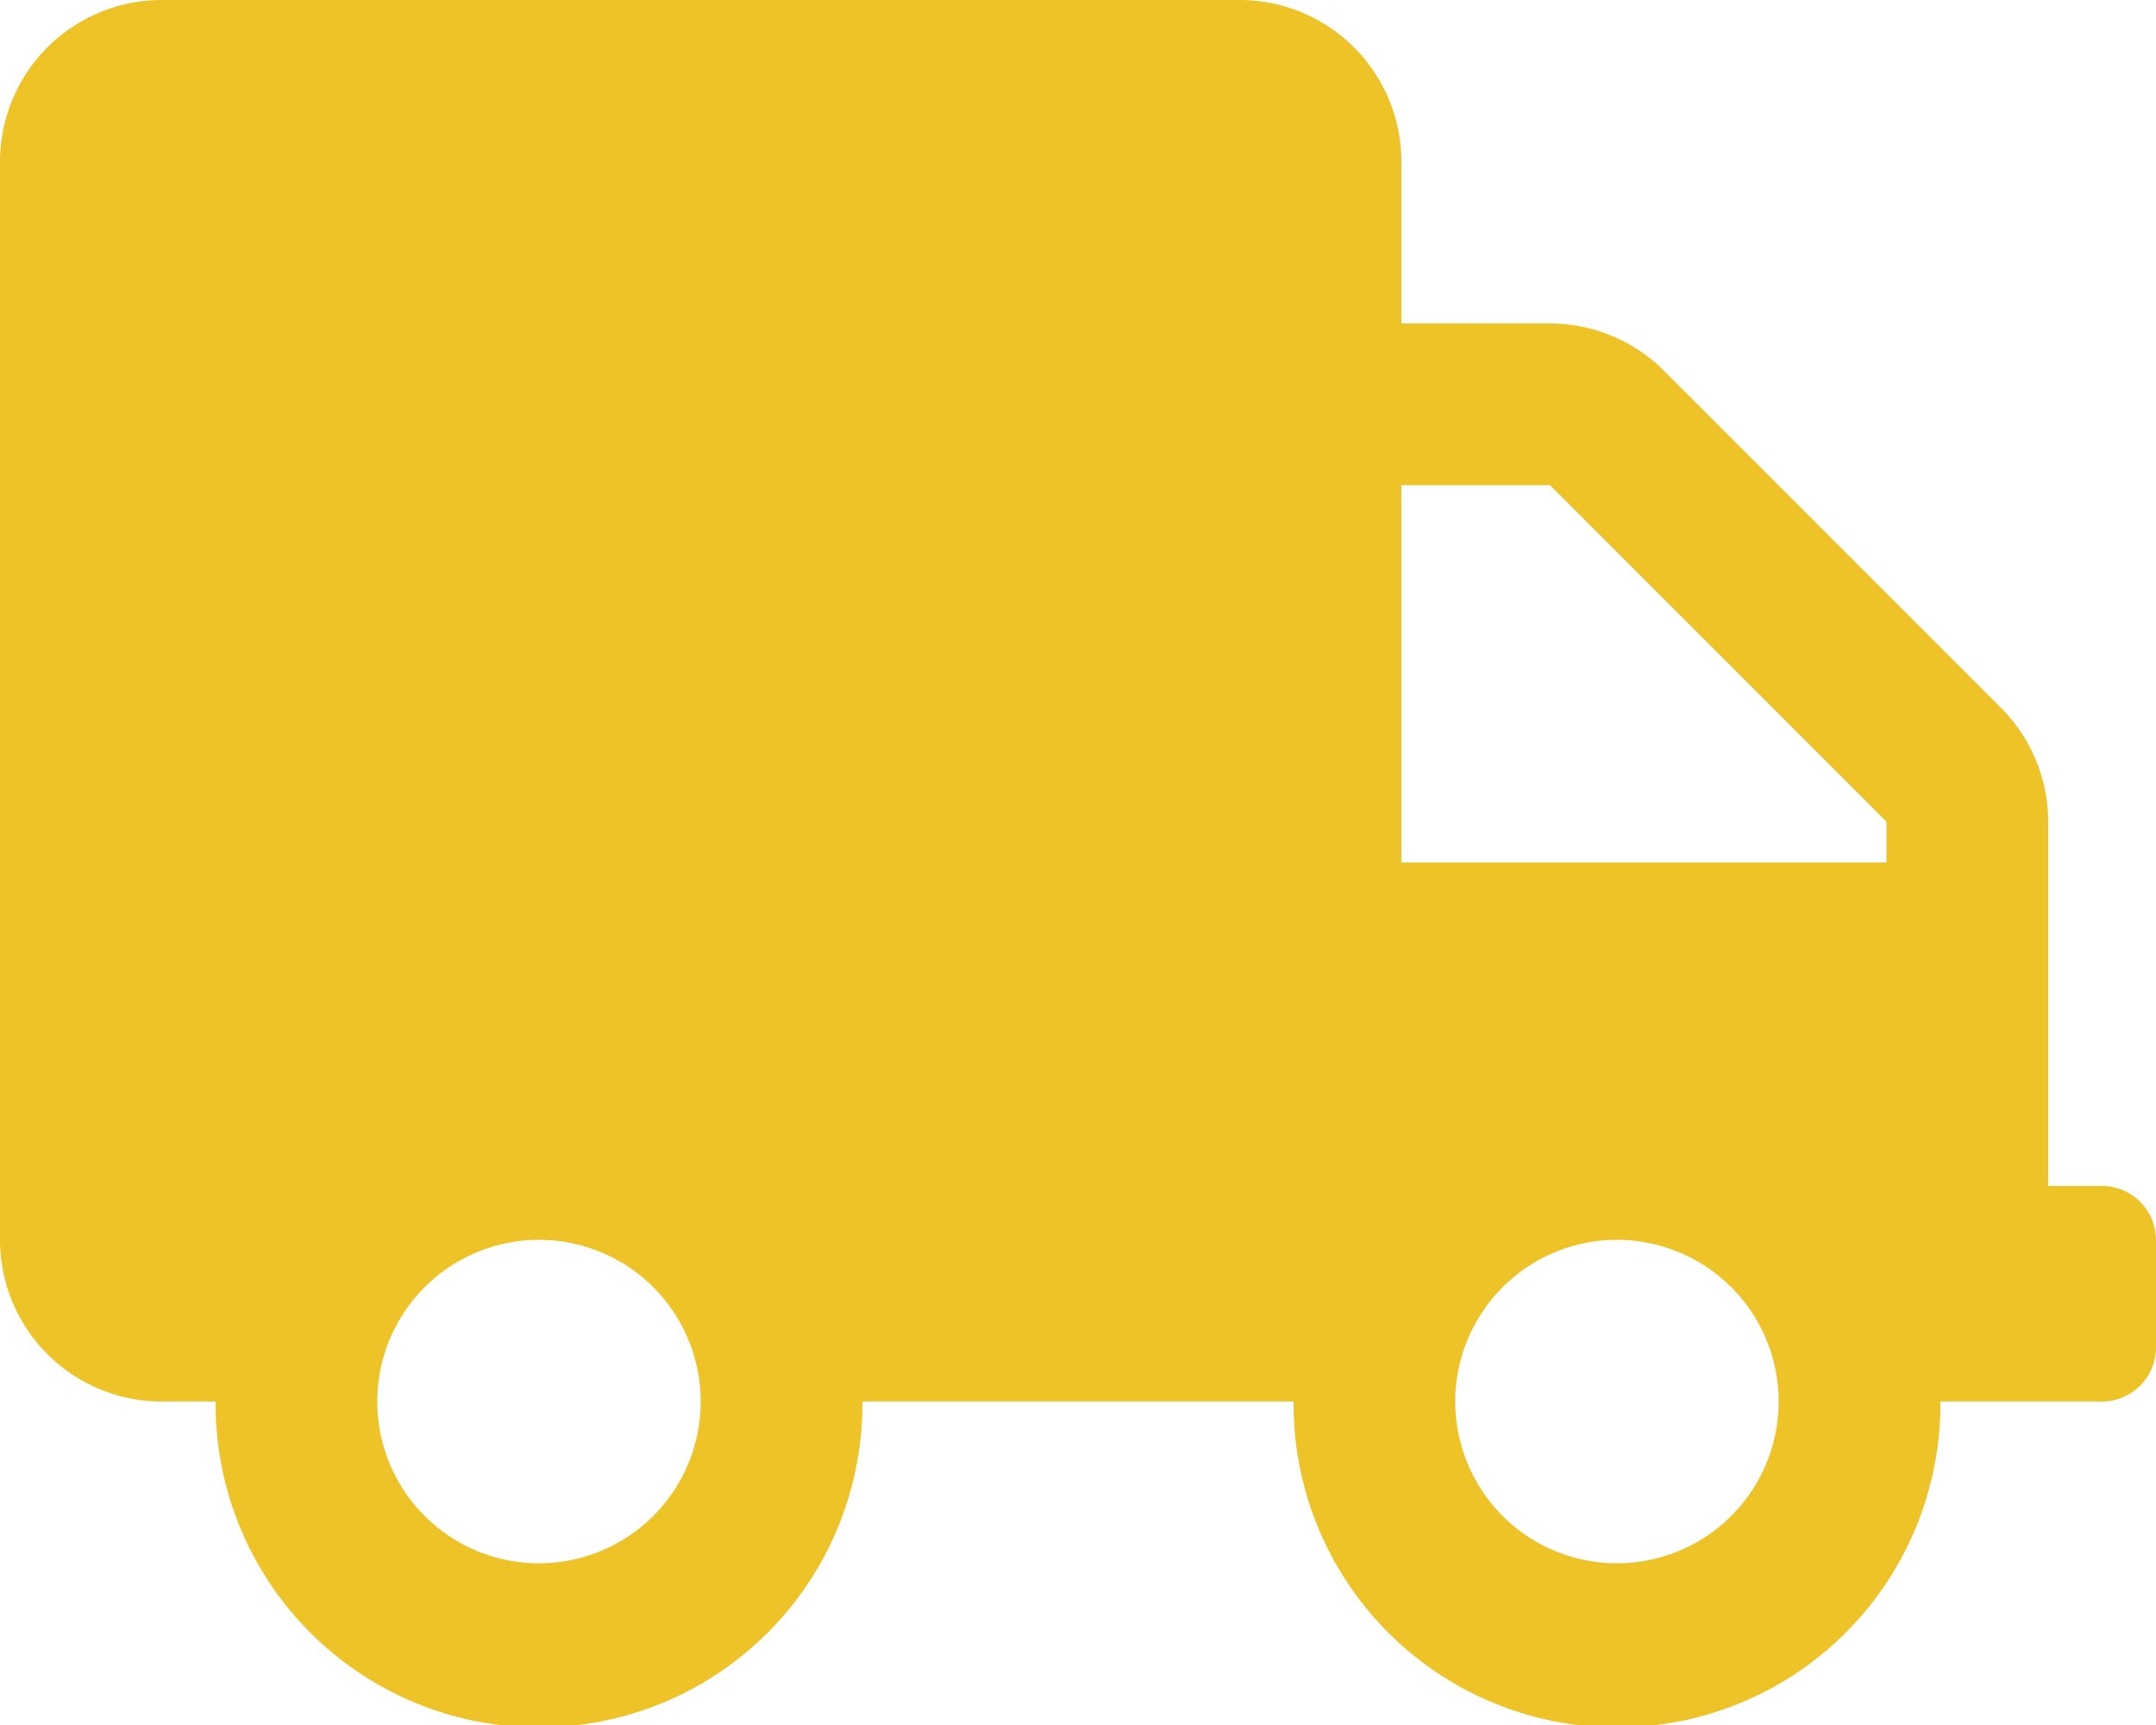 <svg xmlns="http://www.w3.org/2000/svg" width="115.604" height="92.483"><path d="M112.714 63.582h-2.89V44.056a8.671 8.671 0 00-2.547-6.123L89.232 19.888a8.671 8.671 0 00-6.123-2.547h-7.966V8.67A8.673 8.673 0 0066.472 0H8.67A8.673 8.673 0 000 8.67v57.8a8.673 8.673 0 008.67 8.67h2.89a17.341 17.341 0 1034.681 0h23.121a17.341 17.341 0 1034.681 0h8.67a2.9 2.9 0 002.89-2.89v-5.78a2.9 2.9 0 00-2.889-2.888zM28.9 83.813a8.67 8.67 0 118.67-8.67 8.673 8.673 0 01-8.67 8.67zm57.8 0a8.67 8.67 0 118.67-8.67 8.673 8.673 0 01-8.67 8.67zm14.451-37.571H75.143V26.011h7.966l18.045 18.045z" fill="#edc328"/></svg>